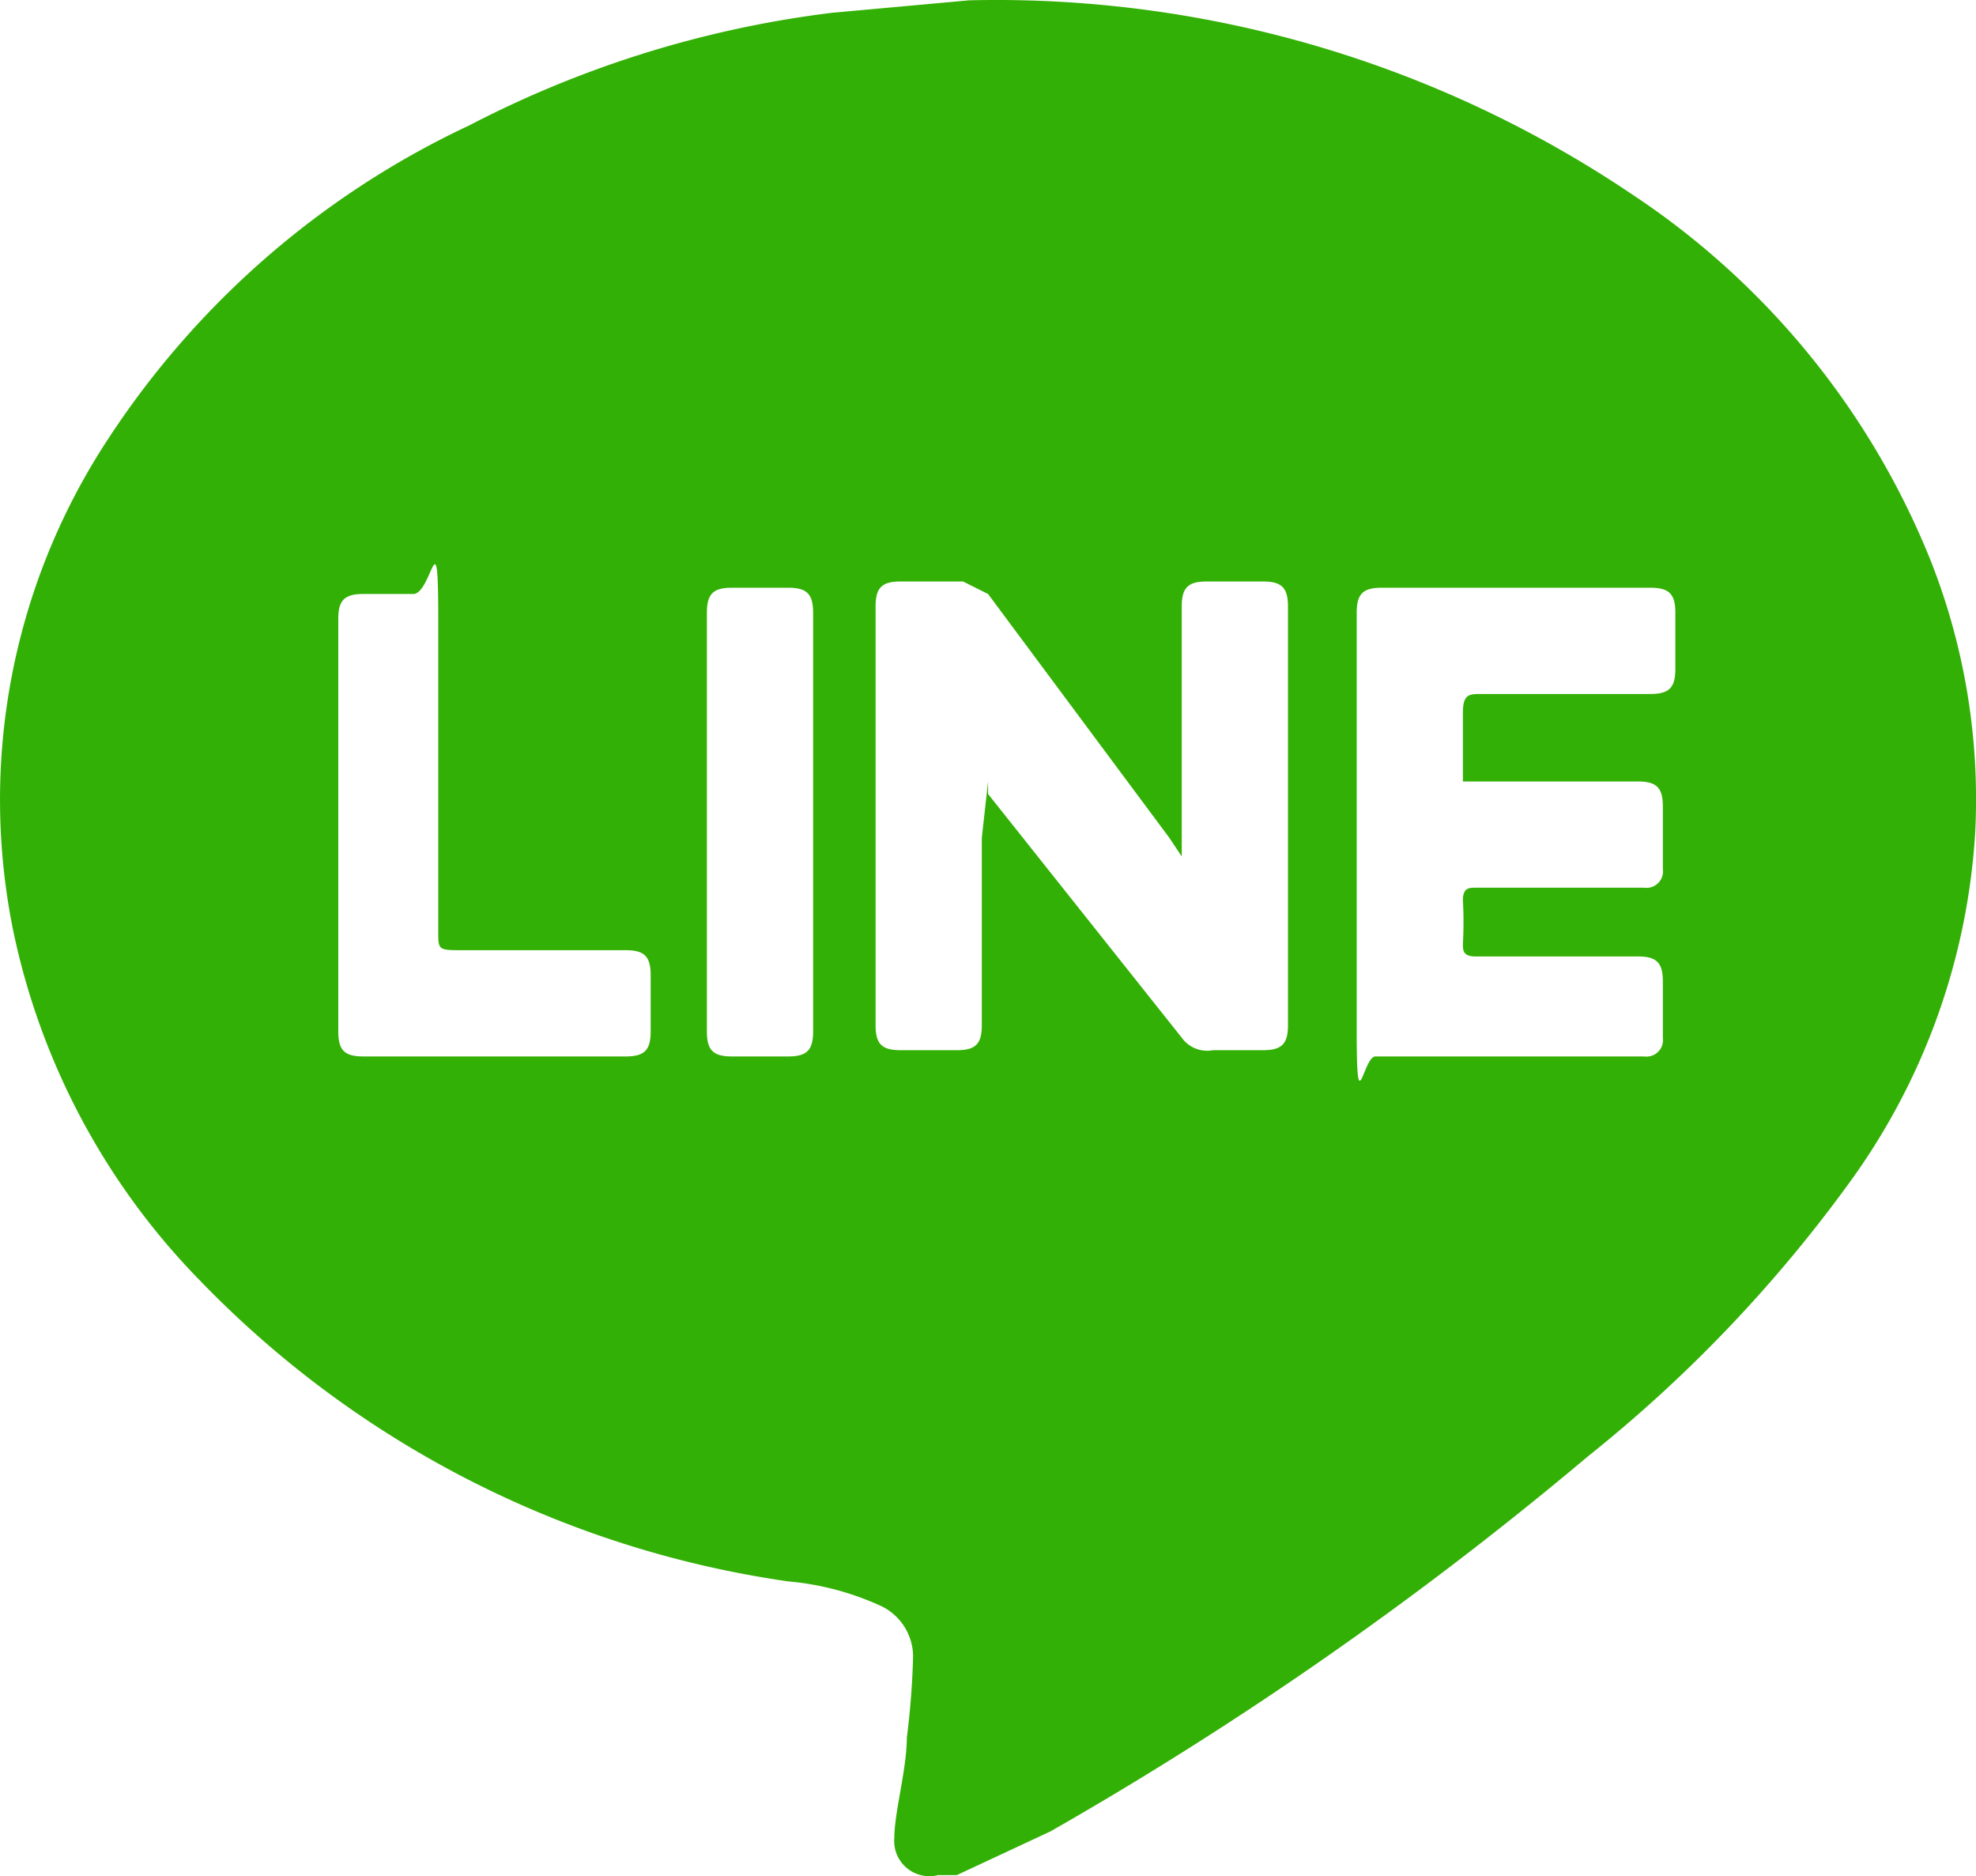 <svg xmlns="http://www.w3.org/2000/svg" width="31.626" height="30.025" viewBox="0 0 31.626 30.025">
  <path id="line" d="M29.6,15a18.2,18.2,0,0,1,10.6,3.1A12.7,12.7,0,0,1,45,24a10.4,10.4,0,0,1,.7,4.3,10.6,10.6,0,0,1-2,5.6,22.5,22.5,0,0,1-4.2,4.4,58.1,58.1,0,0,1-8.6,6l-1.5.7h-.3a.563.563,0,0,1-.7-.6c0-.4.2-1.1.2-1.6a12.7,12.7,0,0,0,.1-1.3.9.9,0,0,0-.5-.8,4.5,4.5,0,0,0-1.5-.4,16.3,16.3,0,0,1-9.4-4.8,11.3,11.3,0,0,1-3-5.6,10.5,10.5,0,0,1,1.4-7.7A14,14,0,0,1,21.6,17a17.1,17.1,0,0,1,5.8-1.8Zm.3,12.5h0v.2L33,31.6a.5.5,0,0,0,.5.2h.8c.3,0,.4-.1.4-.4V24.7c0-.3-.1-.4-.4-.4h-.9c-.3,0-.4.1-.4.4v4l-.2-.3-2.9-3.9-.4-.2h-1c-.3,0-.4.1-.4.4v6.7c0,.3.1.4.4.4h.9c.3,0,.4-.1.4-.4v-3Zm7.6-.2v-.9c0-.3.1-.3.3-.3h2.7c.3,0,.4-.1.4-.4v-.9c0-.3-.1-.4-.4-.4H36.2c-.3,0-.4.1-.4.4v6.7c0,1.5.1.4.3.4h4.3a.265.265,0,0,0,.3-.3v-.9c0-.3-.1-.4-.4-.4H37.7c-.2,0-.2-.1-.2-.2a6.5,6.5,0,0,0,0-.7c0-.2.1-.2.2-.2h2.7a.265.265,0,0,0,.3-.3v-1c0-.3-.1-.4-.4-.4H37.5Zm-18,.8v3.4c0,.3.1.4.4.4h4.2c.3,0,.4-.1.4-.4v-.9c0-.3-.1-.4-.4-.4H21.5c-.4,0-.4,0-.4-.3v-5c0-1.7-.1-.4-.4-.4h-.8c-.3,0-.4.1-.4.4s0,2.1,0,3.2Zm7.6,0V24.8c0-.3-.1-.4-.4-.4h-.9c-.3,0-.4.1-.4.4v6.7c0,.3.1.4.4.4h.9c.3,0,.4-.1.4-.4V28.1Z" transform="translate(-14.086 -14.995)" fill="#33b005"/>
</svg>
